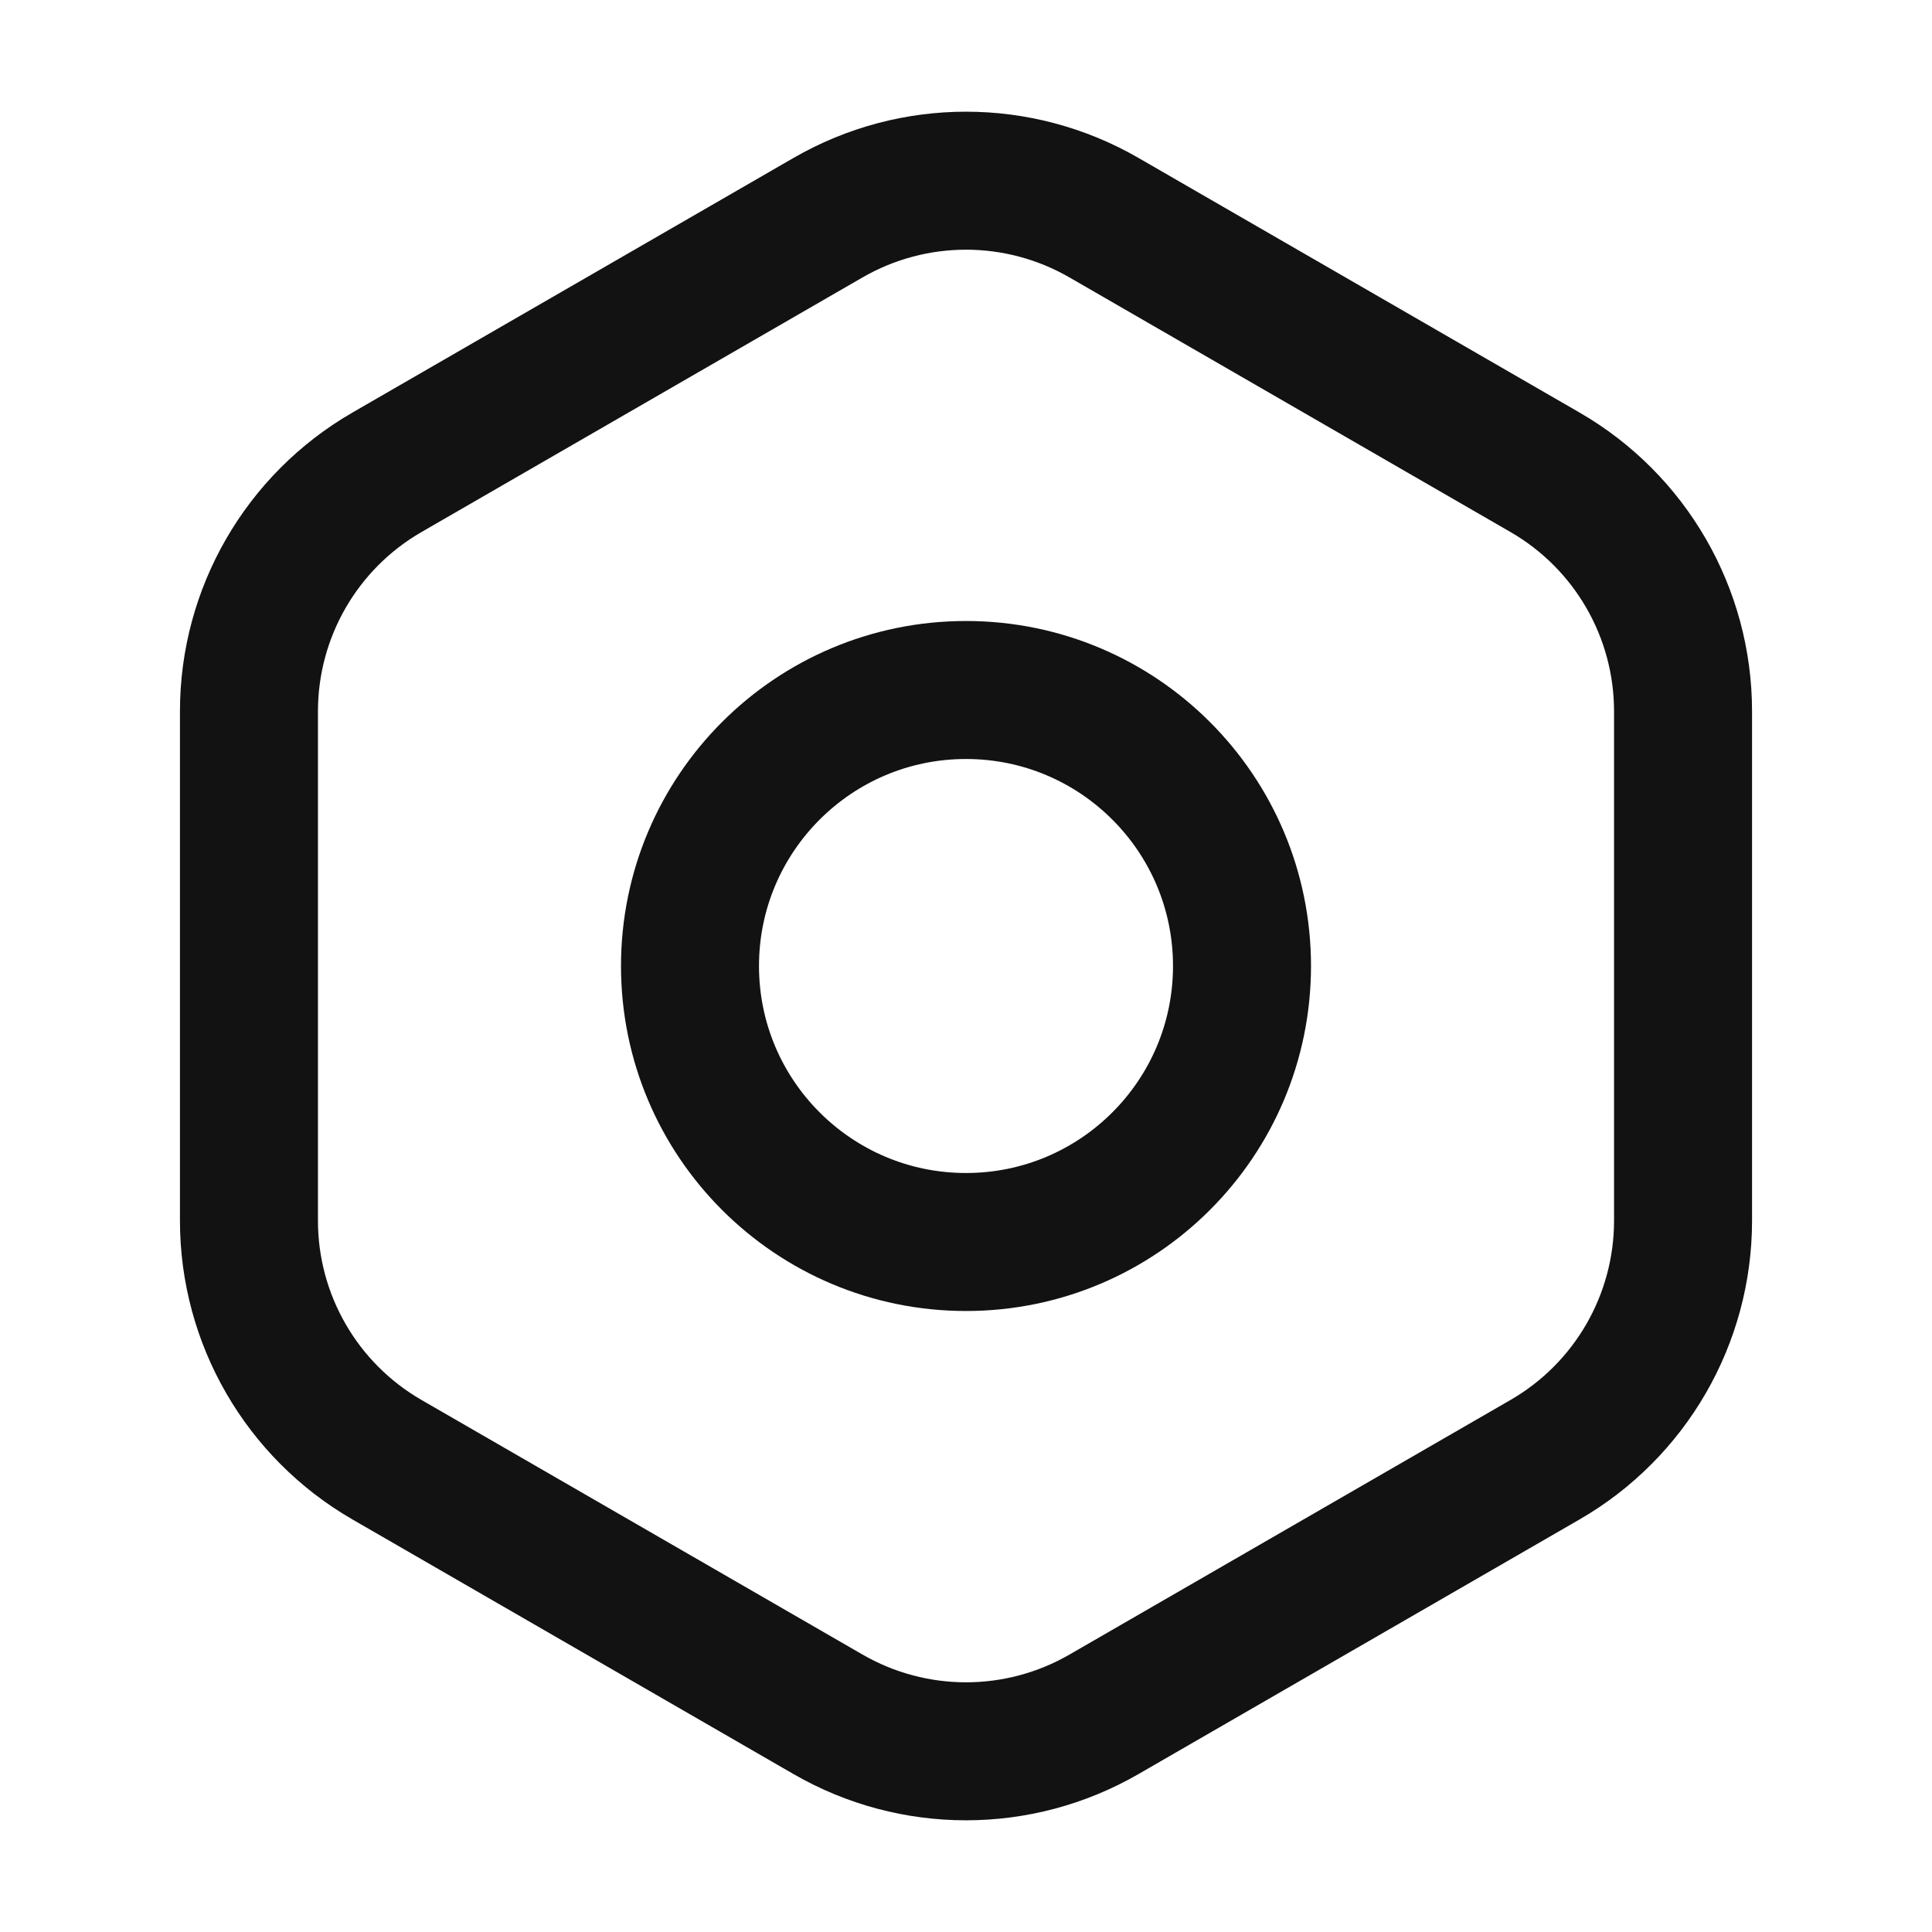 <svg width="28" height="28" viewBox="0 0 28 28" fill="none" xmlns="http://www.w3.org/2000/svg">
    <path
        d="M12 3.155C13.238 2.44 14.762 2.44 16 3.155L22.392 6.845C23.63 7.56 24.392 8.88 24.392 10.309V17.691C24.392 19.12 23.63 20.44 22.392 21.155L16 24.845C14.762 25.56 13.238 25.56 12 24.845L5.608 21.155C4.37 20.44 3.608 19.12 3.608 17.691V10.309C3.608 8.88 4.37 7.56 5.608 6.845L12 3.155Z"
        stroke="#121212" stroke-width="2" />
    <circle cx="14" cy="14" r="4" stroke="#121212" stroke-width="2" />
</svg>